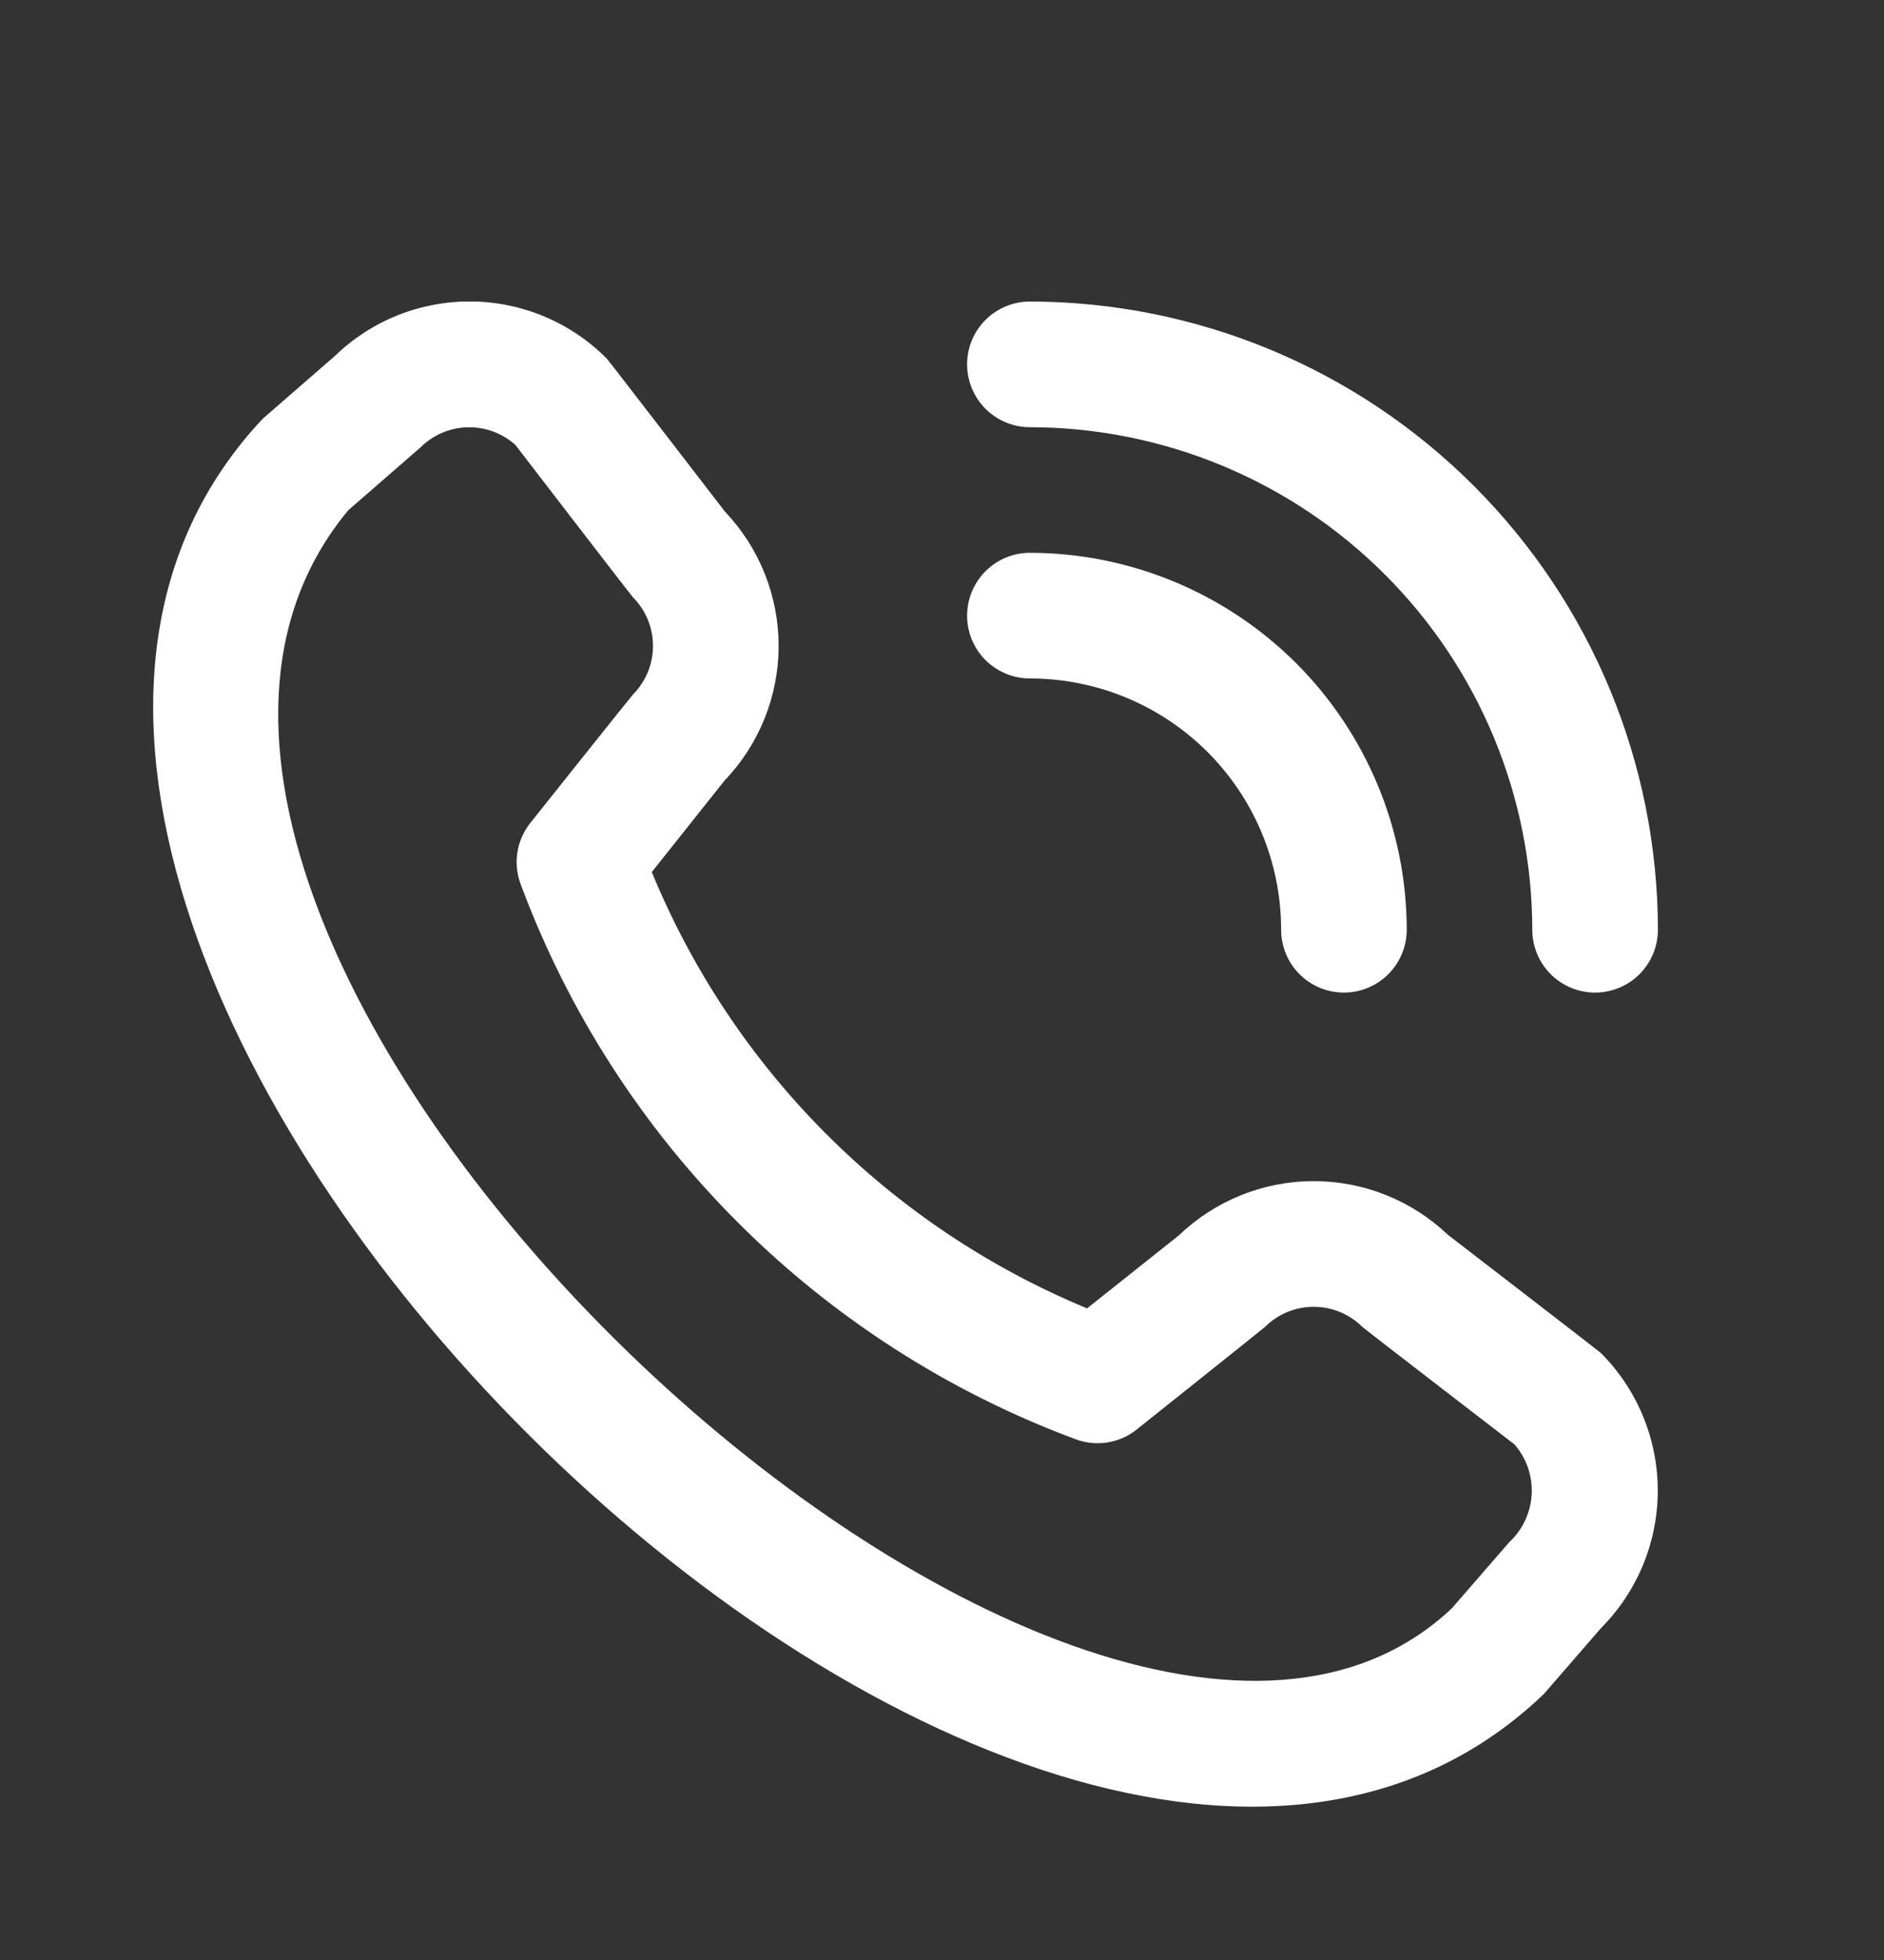 <svg width="25" height="26" viewBox="0 0 25 26" fill="none" xmlns="http://www.w3.org/2000/svg">
<rect x="0" y="0" width="25" height="26" fill="#333333" stroke="none"/>
<g clip-path="url(#clip0_8274_942)">
<path d="M12.833 4.833C12.833 4.612 12.921 4.4 13.077 4.244C13.234 4.088 13.445 4 13.667 4C15.876 4.003 17.994 4.881 19.556 6.444C21.119 8.006 21.997 10.124 22 12.333C22 12.555 21.912 12.766 21.756 12.923C21.599 13.079 21.388 13.167 21.166 13.167C20.945 13.167 20.734 13.079 20.577 12.923C20.421 12.766 20.333 12.555 20.333 12.333C20.331 10.566 19.628 8.871 18.378 7.622C17.129 6.372 15.434 5.669 13.667 5.667C13.445 5.667 13.234 5.579 13.077 5.423C12.921 5.266 12.833 5.054 12.833 4.833V4.833ZM13.667 9C14.551 9 15.399 9.351 16.024 9.976C16.649 10.601 17 11.449 17 12.333C17 12.555 17.088 12.766 17.244 12.923C17.4 13.079 17.612 13.167 17.833 13.167C18.054 13.167 18.266 13.079 18.422 12.923C18.579 12.766 18.667 12.555 18.667 12.333C18.665 11.008 18.138 9.737 17.201 8.799C16.263 7.862 14.992 7.335 13.667 7.333C13.445 7.333 13.234 7.421 13.077 7.578C12.921 7.734 12.833 7.946 12.833 8.167C12.833 8.388 12.921 8.6 13.077 8.756C13.234 8.912 13.445 9 13.667 9V9ZM21.244 17.949C21.727 18.433 21.998 19.09 21.998 19.773C21.998 20.457 21.727 21.113 21.244 21.598L20.486 22.472C13.661 29.006 -2.948 12.402 3.486 5.555L4.444 4.722C4.929 4.252 5.579 3.993 6.254 3.999C6.929 4.005 7.574 4.277 8.05 4.755C8.076 4.781 9.62 6.787 9.62 6.787C10.078 7.268 10.333 7.908 10.332 8.572C10.331 9.237 10.074 9.875 9.614 10.355L8.649 11.568C9.183 12.866 9.968 14.045 10.96 15.039C11.951 16.032 13.128 16.819 14.425 17.356L15.646 16.385C16.126 15.926 16.764 15.669 17.428 15.668C18.093 15.667 18.732 15.922 19.213 16.38C19.213 16.38 21.218 17.923 21.244 17.949ZM20.097 19.161C20.097 19.161 18.103 17.627 18.077 17.601C17.906 17.431 17.674 17.335 17.432 17.335C17.19 17.335 16.958 17.431 16.787 17.601C16.764 17.624 15.083 18.963 15.083 18.963C14.97 19.054 14.835 19.113 14.692 19.135C14.549 19.157 14.403 19.142 14.267 19.09C12.588 18.465 11.062 17.486 9.794 16.219C8.526 14.953 7.544 13.429 6.917 11.75C6.861 11.613 6.843 11.463 6.864 11.317C6.885 11.171 6.945 11.032 7.037 10.917C7.037 10.917 8.377 9.235 8.399 9.213C8.569 9.042 8.665 8.81 8.665 8.568C8.665 8.326 8.569 8.094 8.399 7.923C8.373 7.898 6.839 5.902 6.839 5.902C6.665 5.746 6.437 5.662 6.203 5.668C5.969 5.674 5.747 5.769 5.581 5.934L4.622 6.768C-0.079 12.421 14.313 26.015 19.267 21.333L20.027 20.458C20.204 20.294 20.311 20.066 20.325 19.824C20.338 19.582 20.256 19.344 20.097 19.161V19.161Z" fill="white"/>
</g>
<defs>
<clipPath id="clip0_8274_942">
<rect width="20" height="20" fill="white" transform="translate(2 4)"/>
</clipPath>
</defs>
</svg>
